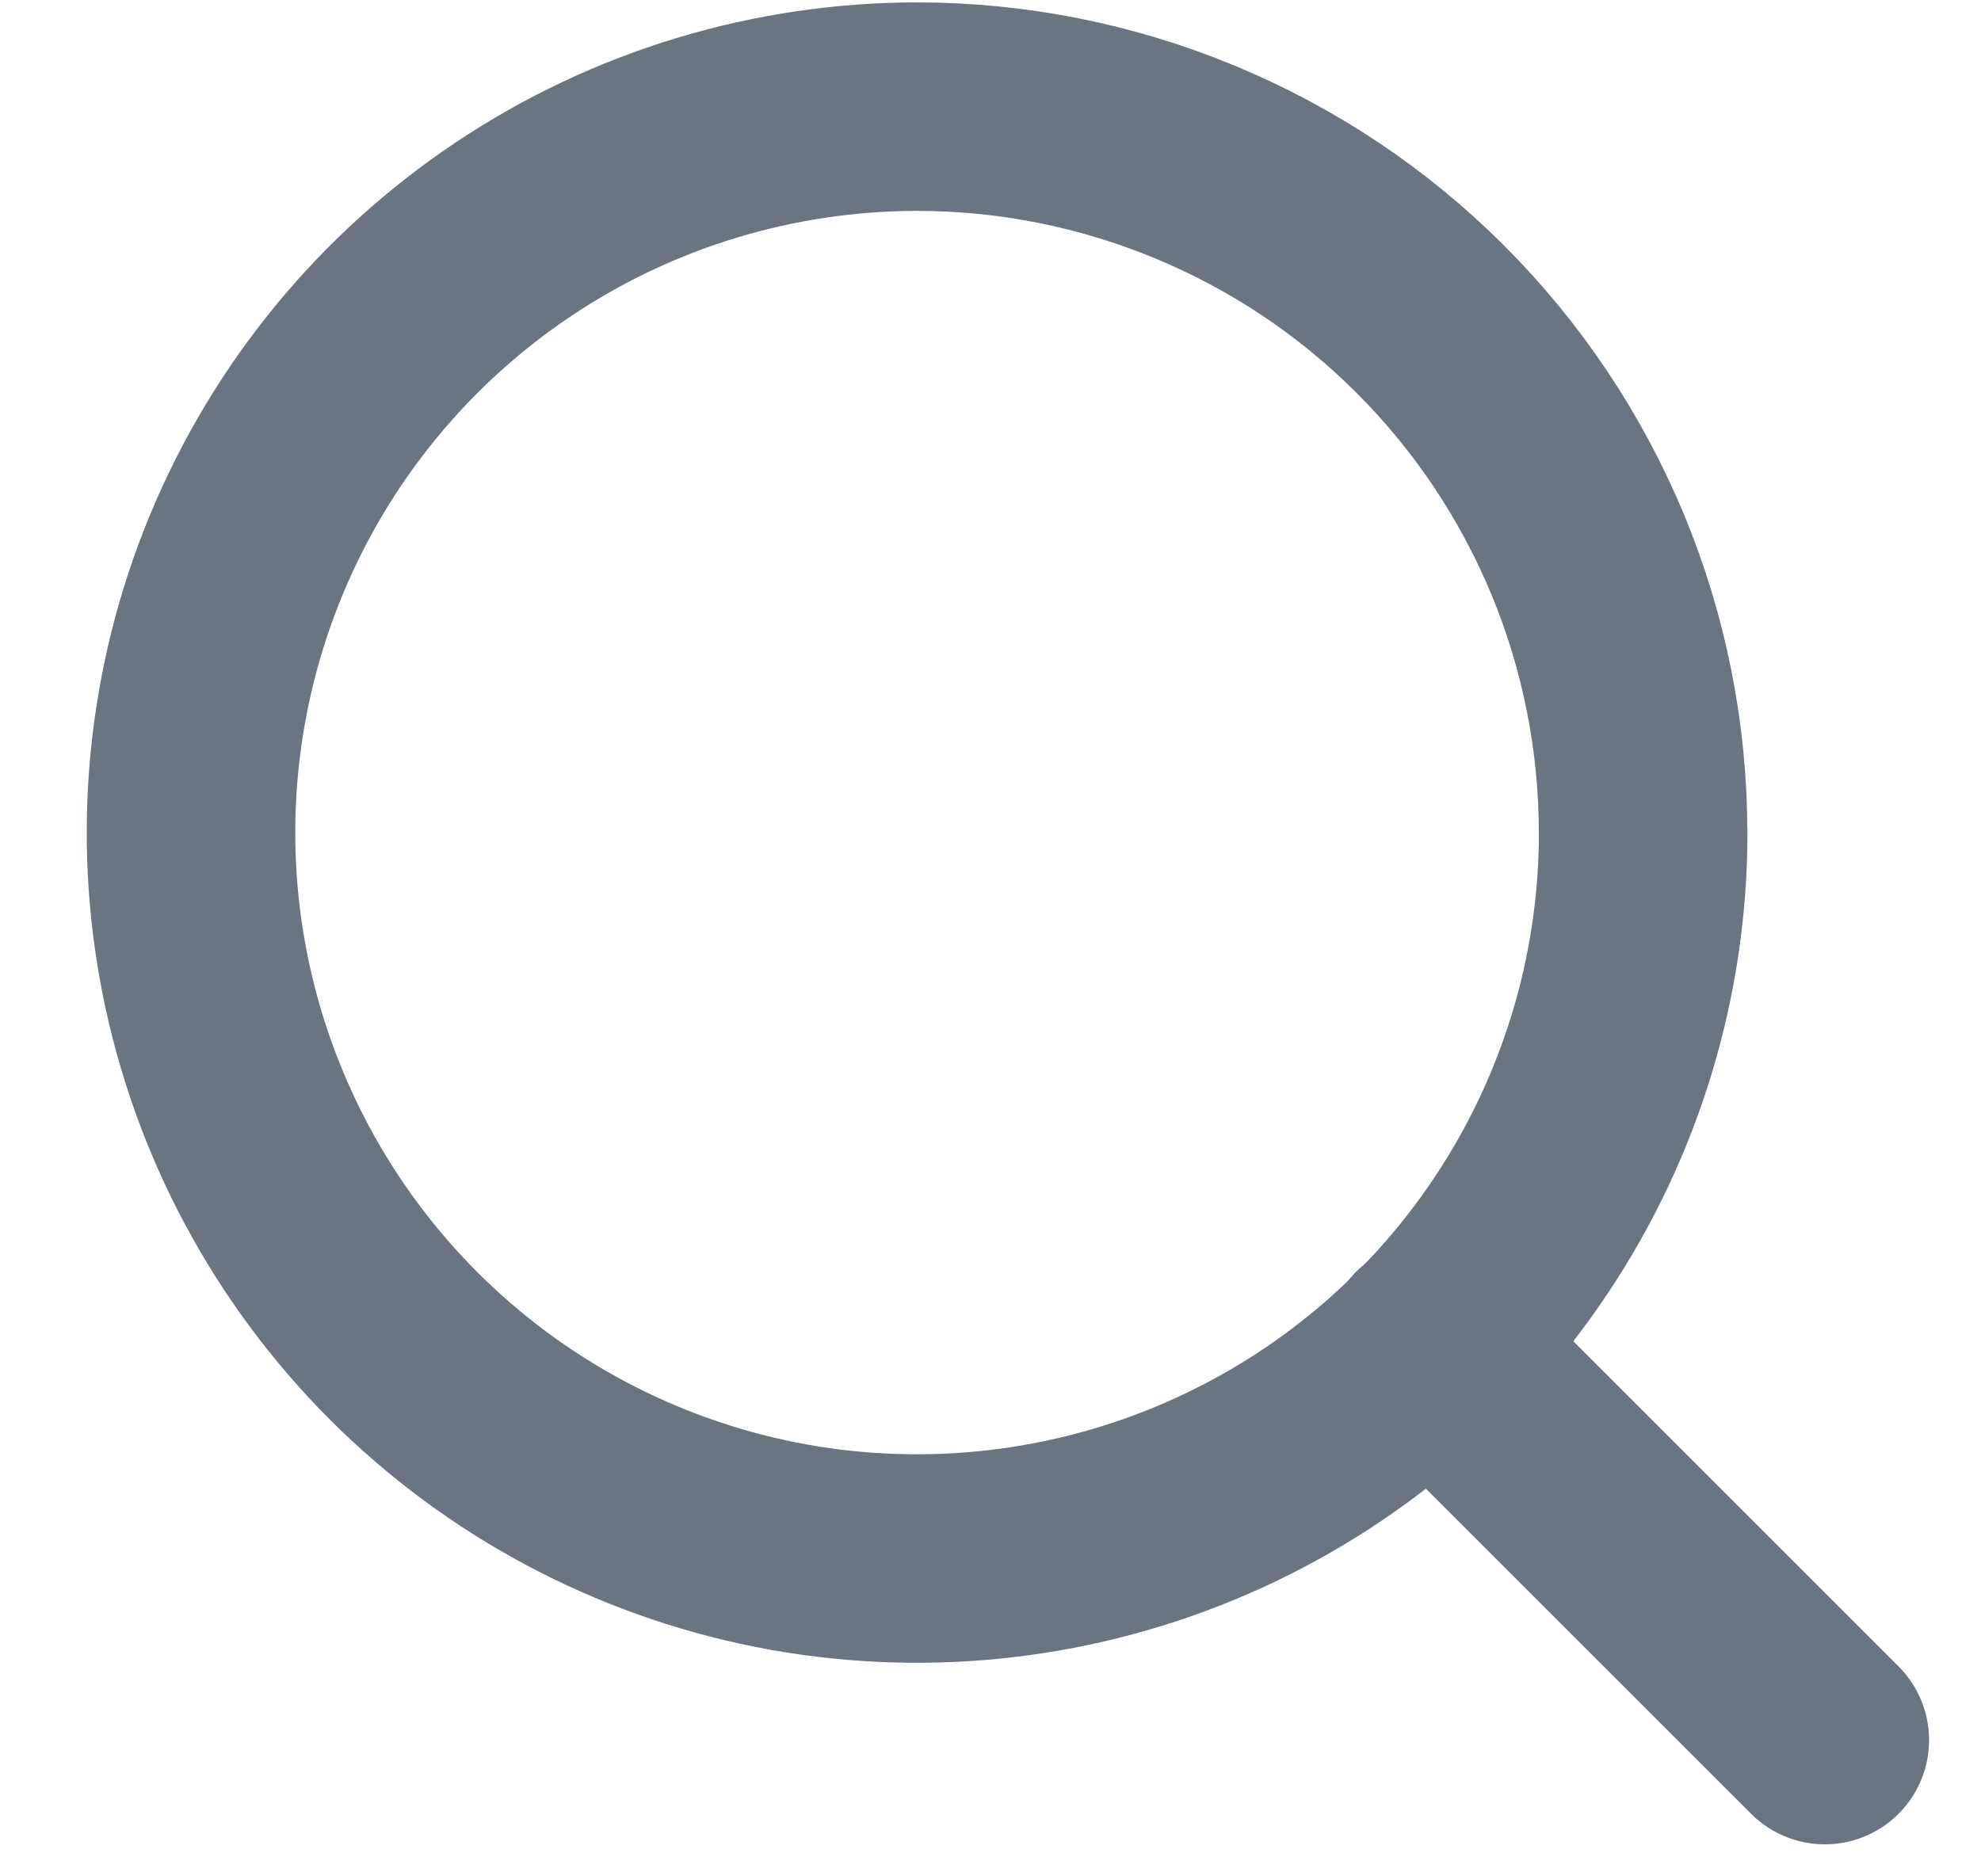 <svg width="19" height="18" viewBox="0 0 19 18" fill="none" xmlns="http://www.w3.org/2000/svg">
<path d="M15.76 7.987C15.76 9.365 15.352 10.711 14.586 11.856C13.821 13.002 12.734 13.894 11.461 14.421C10.189 14.948 8.789 15.086 7.438 14.818C6.087 14.549 4.846 13.886 3.872 12.912C2.898 11.938 2.235 10.697 1.966 9.347C1.697 7.996 1.835 6.596 2.362 5.323C2.889 4.051 3.781 2.963 4.926 2.198C6.071 1.432 7.418 1.024 8.795 1.023C9.71 1.023 10.615 1.204 11.46 1.554C12.305 1.904 13.073 2.416 13.719 3.063C14.366 3.71 14.879 4.478 15.229 5.322C15.579 6.167 15.759 7.073 15.759 7.987H15.76Z" stroke="#6B7481" stroke-width="2" stroke-linecap="round" stroke-linejoin="round"/>
<path d="M17.502 16.693L13.715 12.906" stroke="#6B7481" stroke-width="2" stroke-linecap="round" stroke-linejoin="round"/>
</svg>
